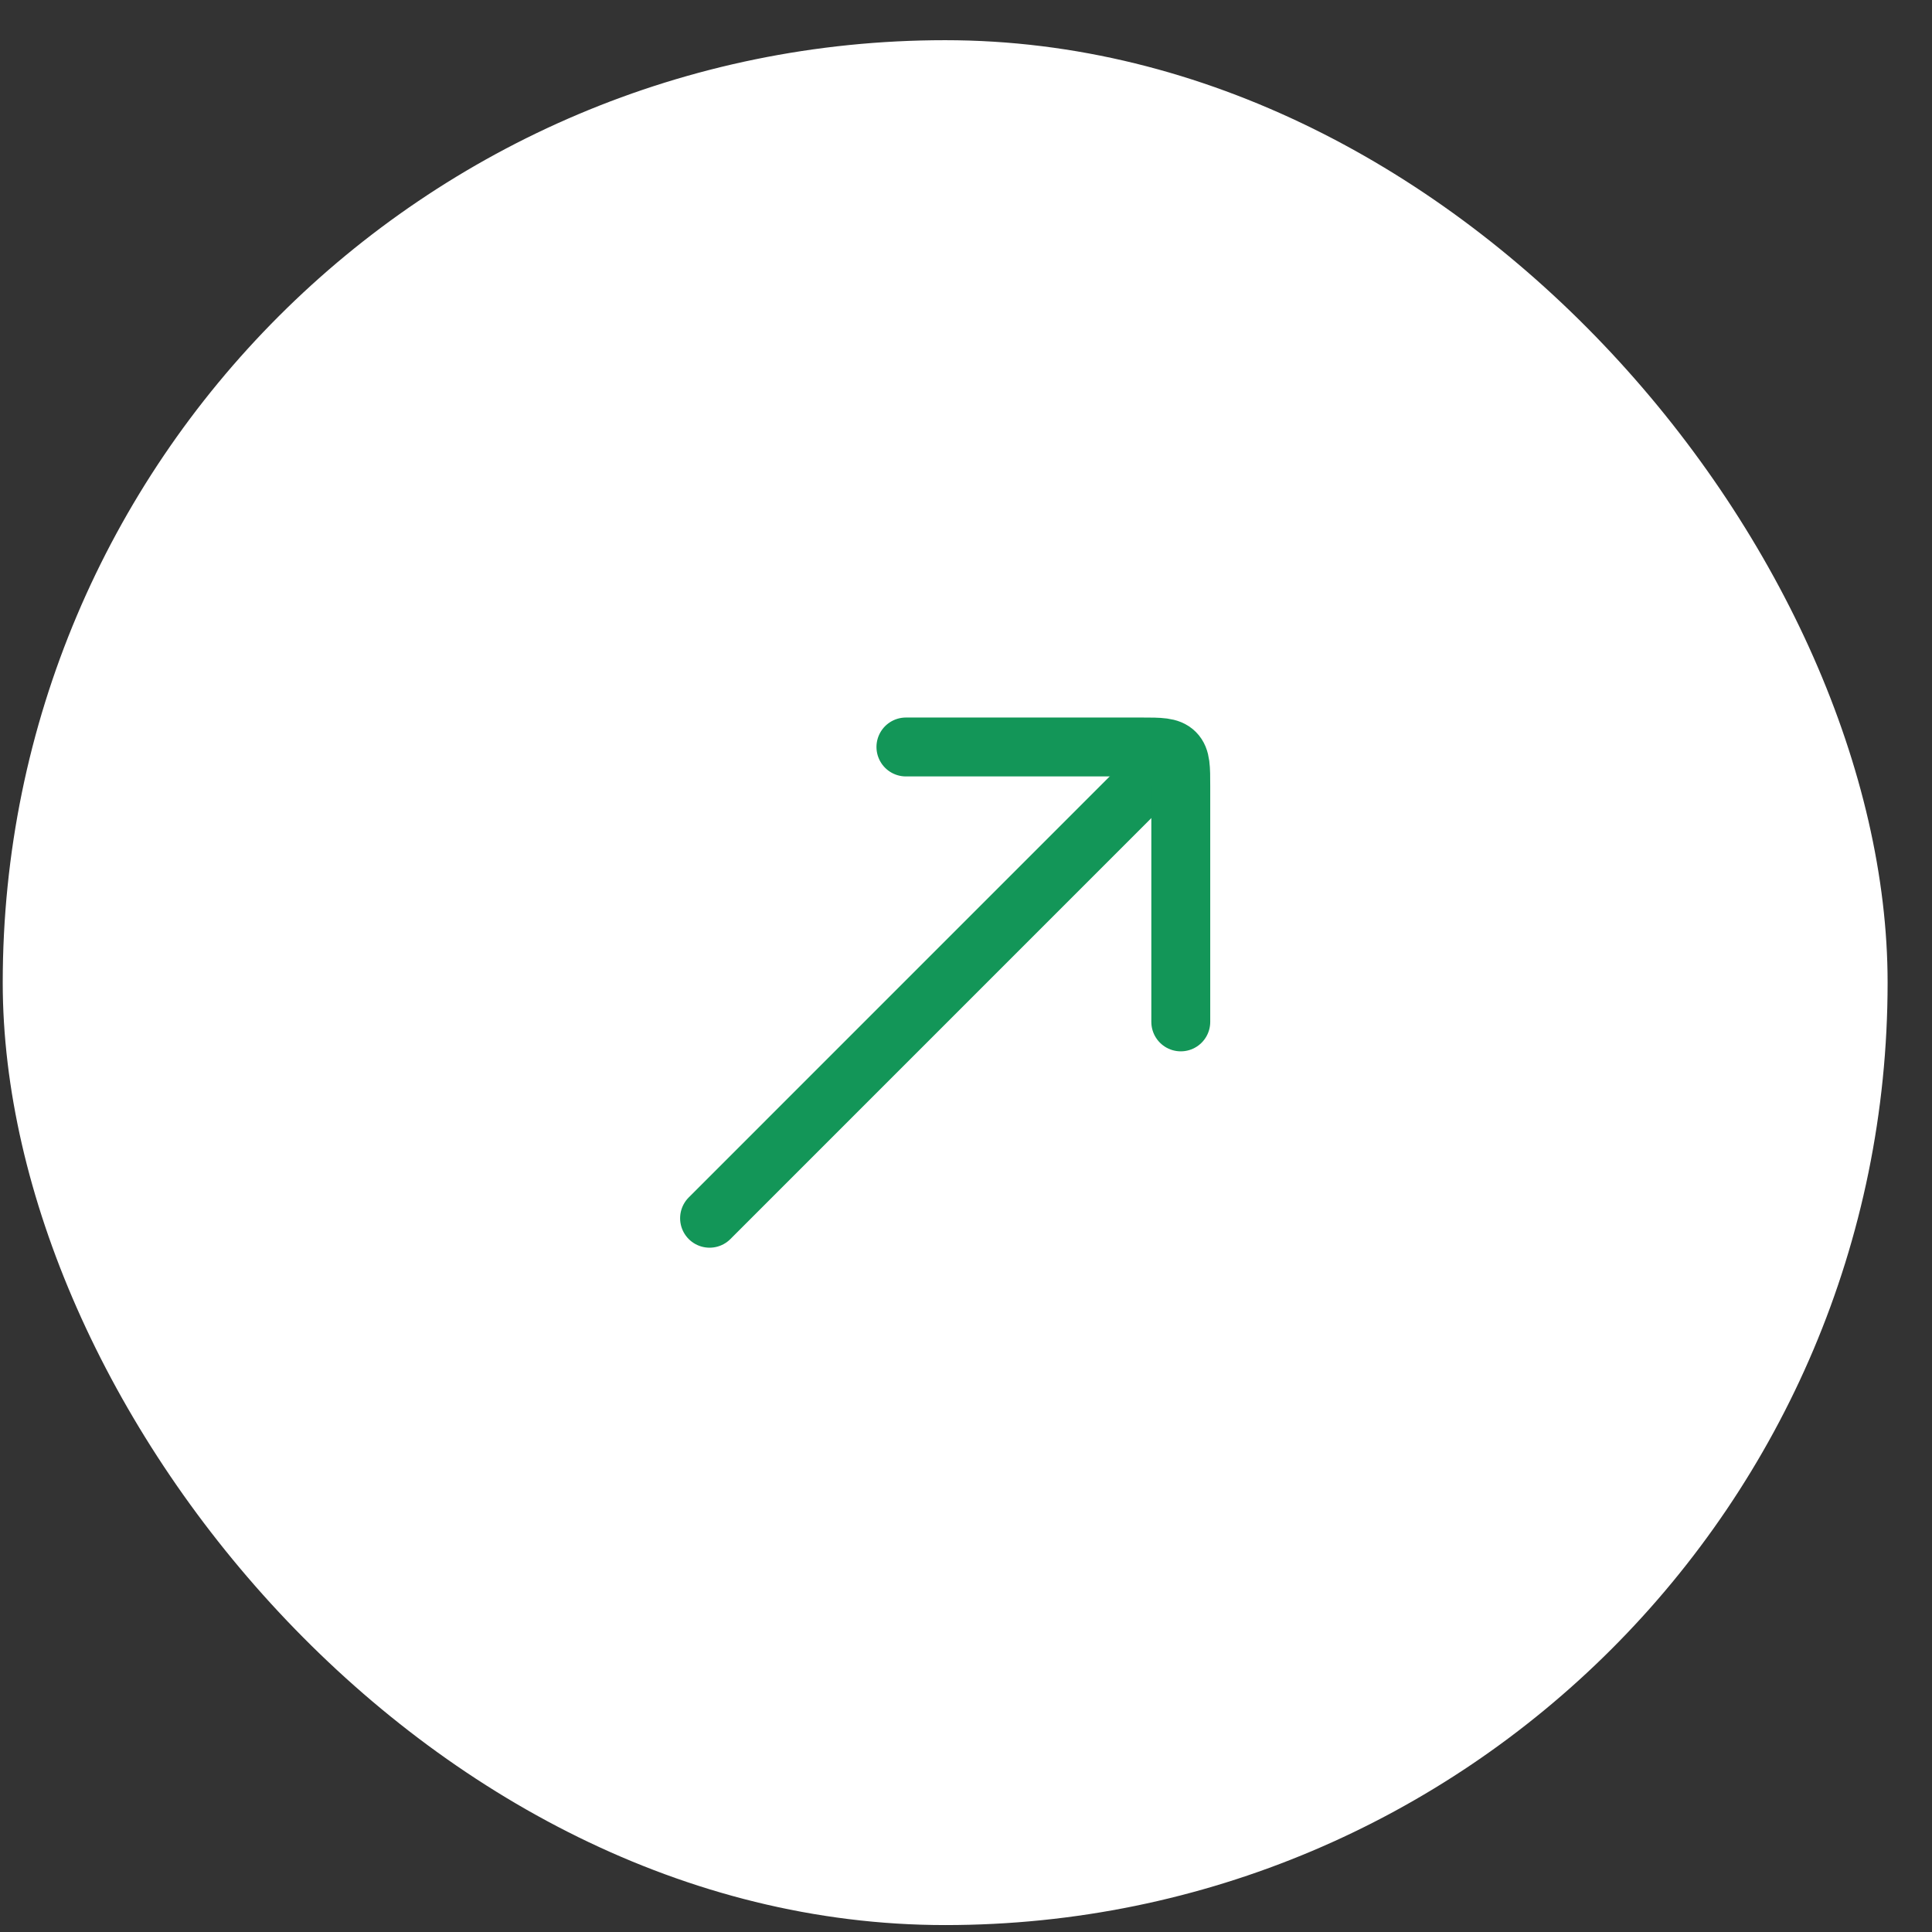<svg width="41" height="41" viewBox="0 0 41 41" fill="none" xmlns="http://www.w3.org/2000/svg">
<rect x="0" y="0" width="41" height="41" fill="#333333" stroke="none"/>
<rect x="0.058" y="0.853" width="40" height="40" rx="20" fill="white"/>
<path d="M24.224 16.686L15.058 25.853" stroke="#139658" stroke-width="1.25" stroke-linecap="round"/>
<path d="M19.225 15.852H24.225C24.617 15.852 24.814 15.852 24.936 15.975C25.058 16.097 25.058 16.293 25.058 16.686V21.686" stroke="#139658" stroke-width="1.25" stroke-linecap="round" stroke-linejoin="round"/>
</svg>
